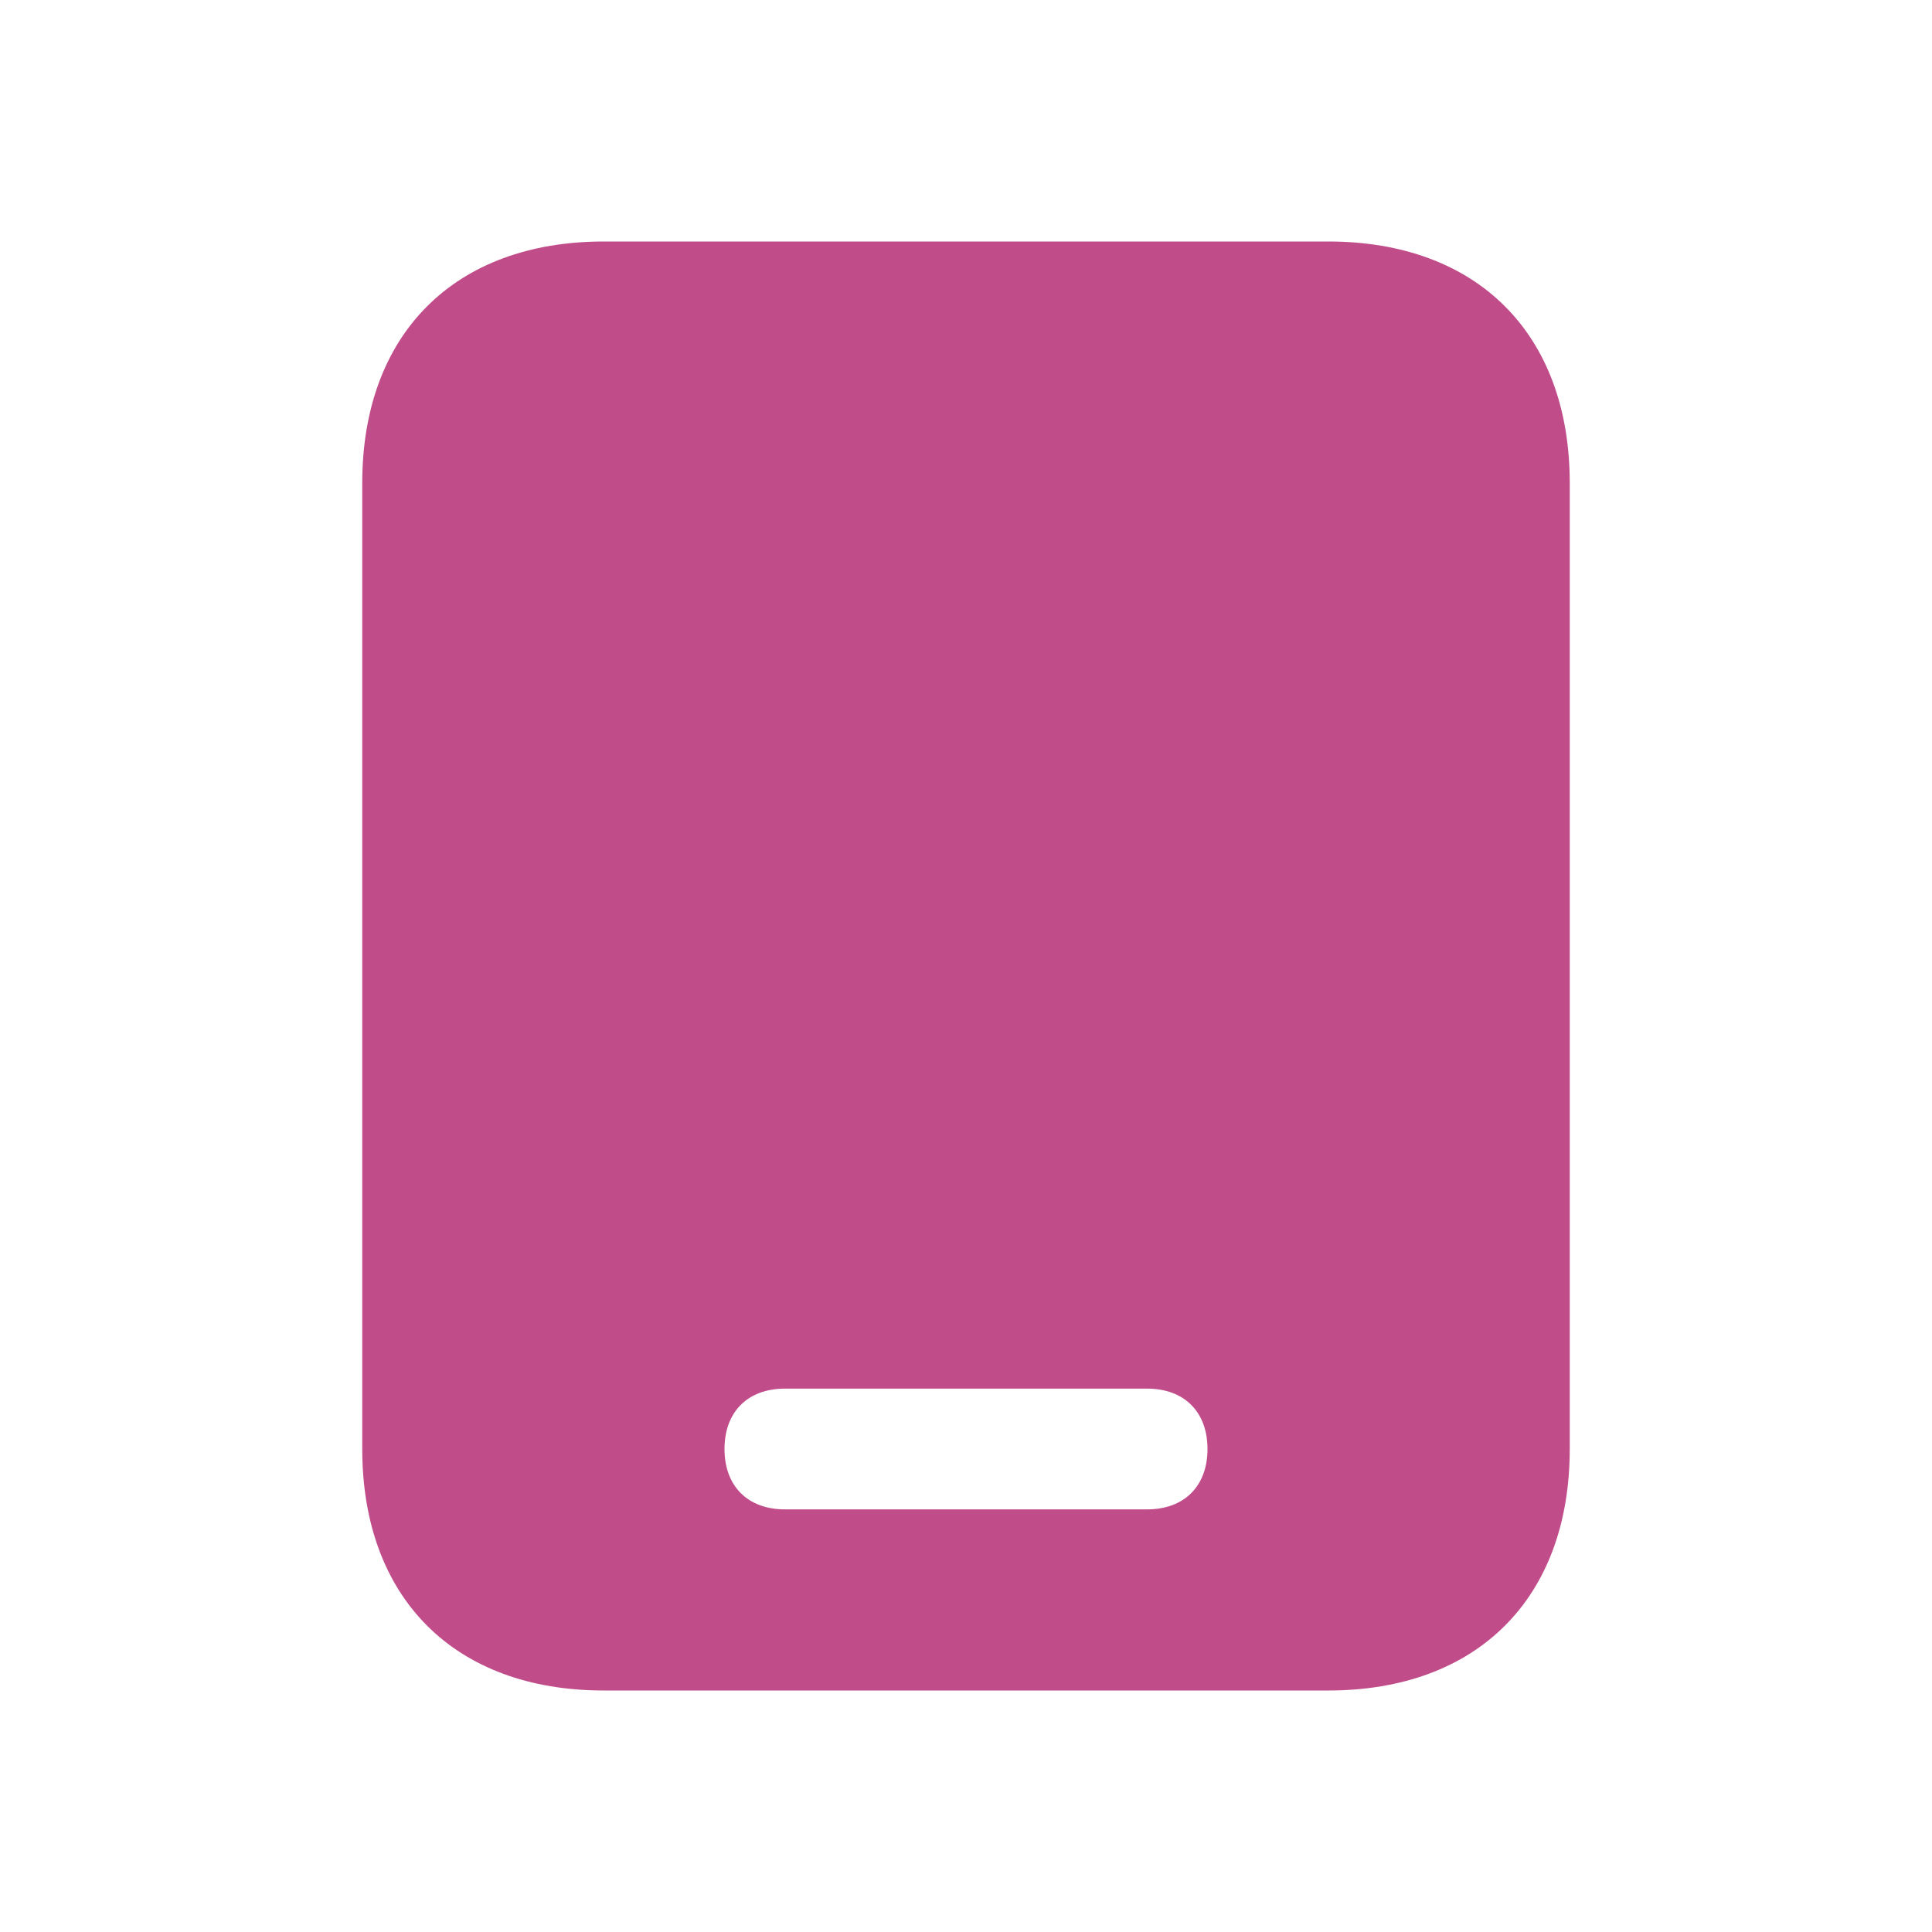 <svg xmlns="http://www.w3.org/2000/svg"  viewBox="0 0 64 64"><defs fill="#C14C8A" /><path  d="m44,8h-24c-4.94,0-8,3.06-8,8v32c0,4.94,3.06,8,8,8h24c4.94,0,8-3.06,8-8V16c0-4.94-3.06-8-8-8Zm-6,42h-12c-1.23,0-2-.77-2-2s.77-2,2-2h12c1.23,0,2,.77,2,2s-.77,2-2,2Z" fill="#C14C8A" /></svg>